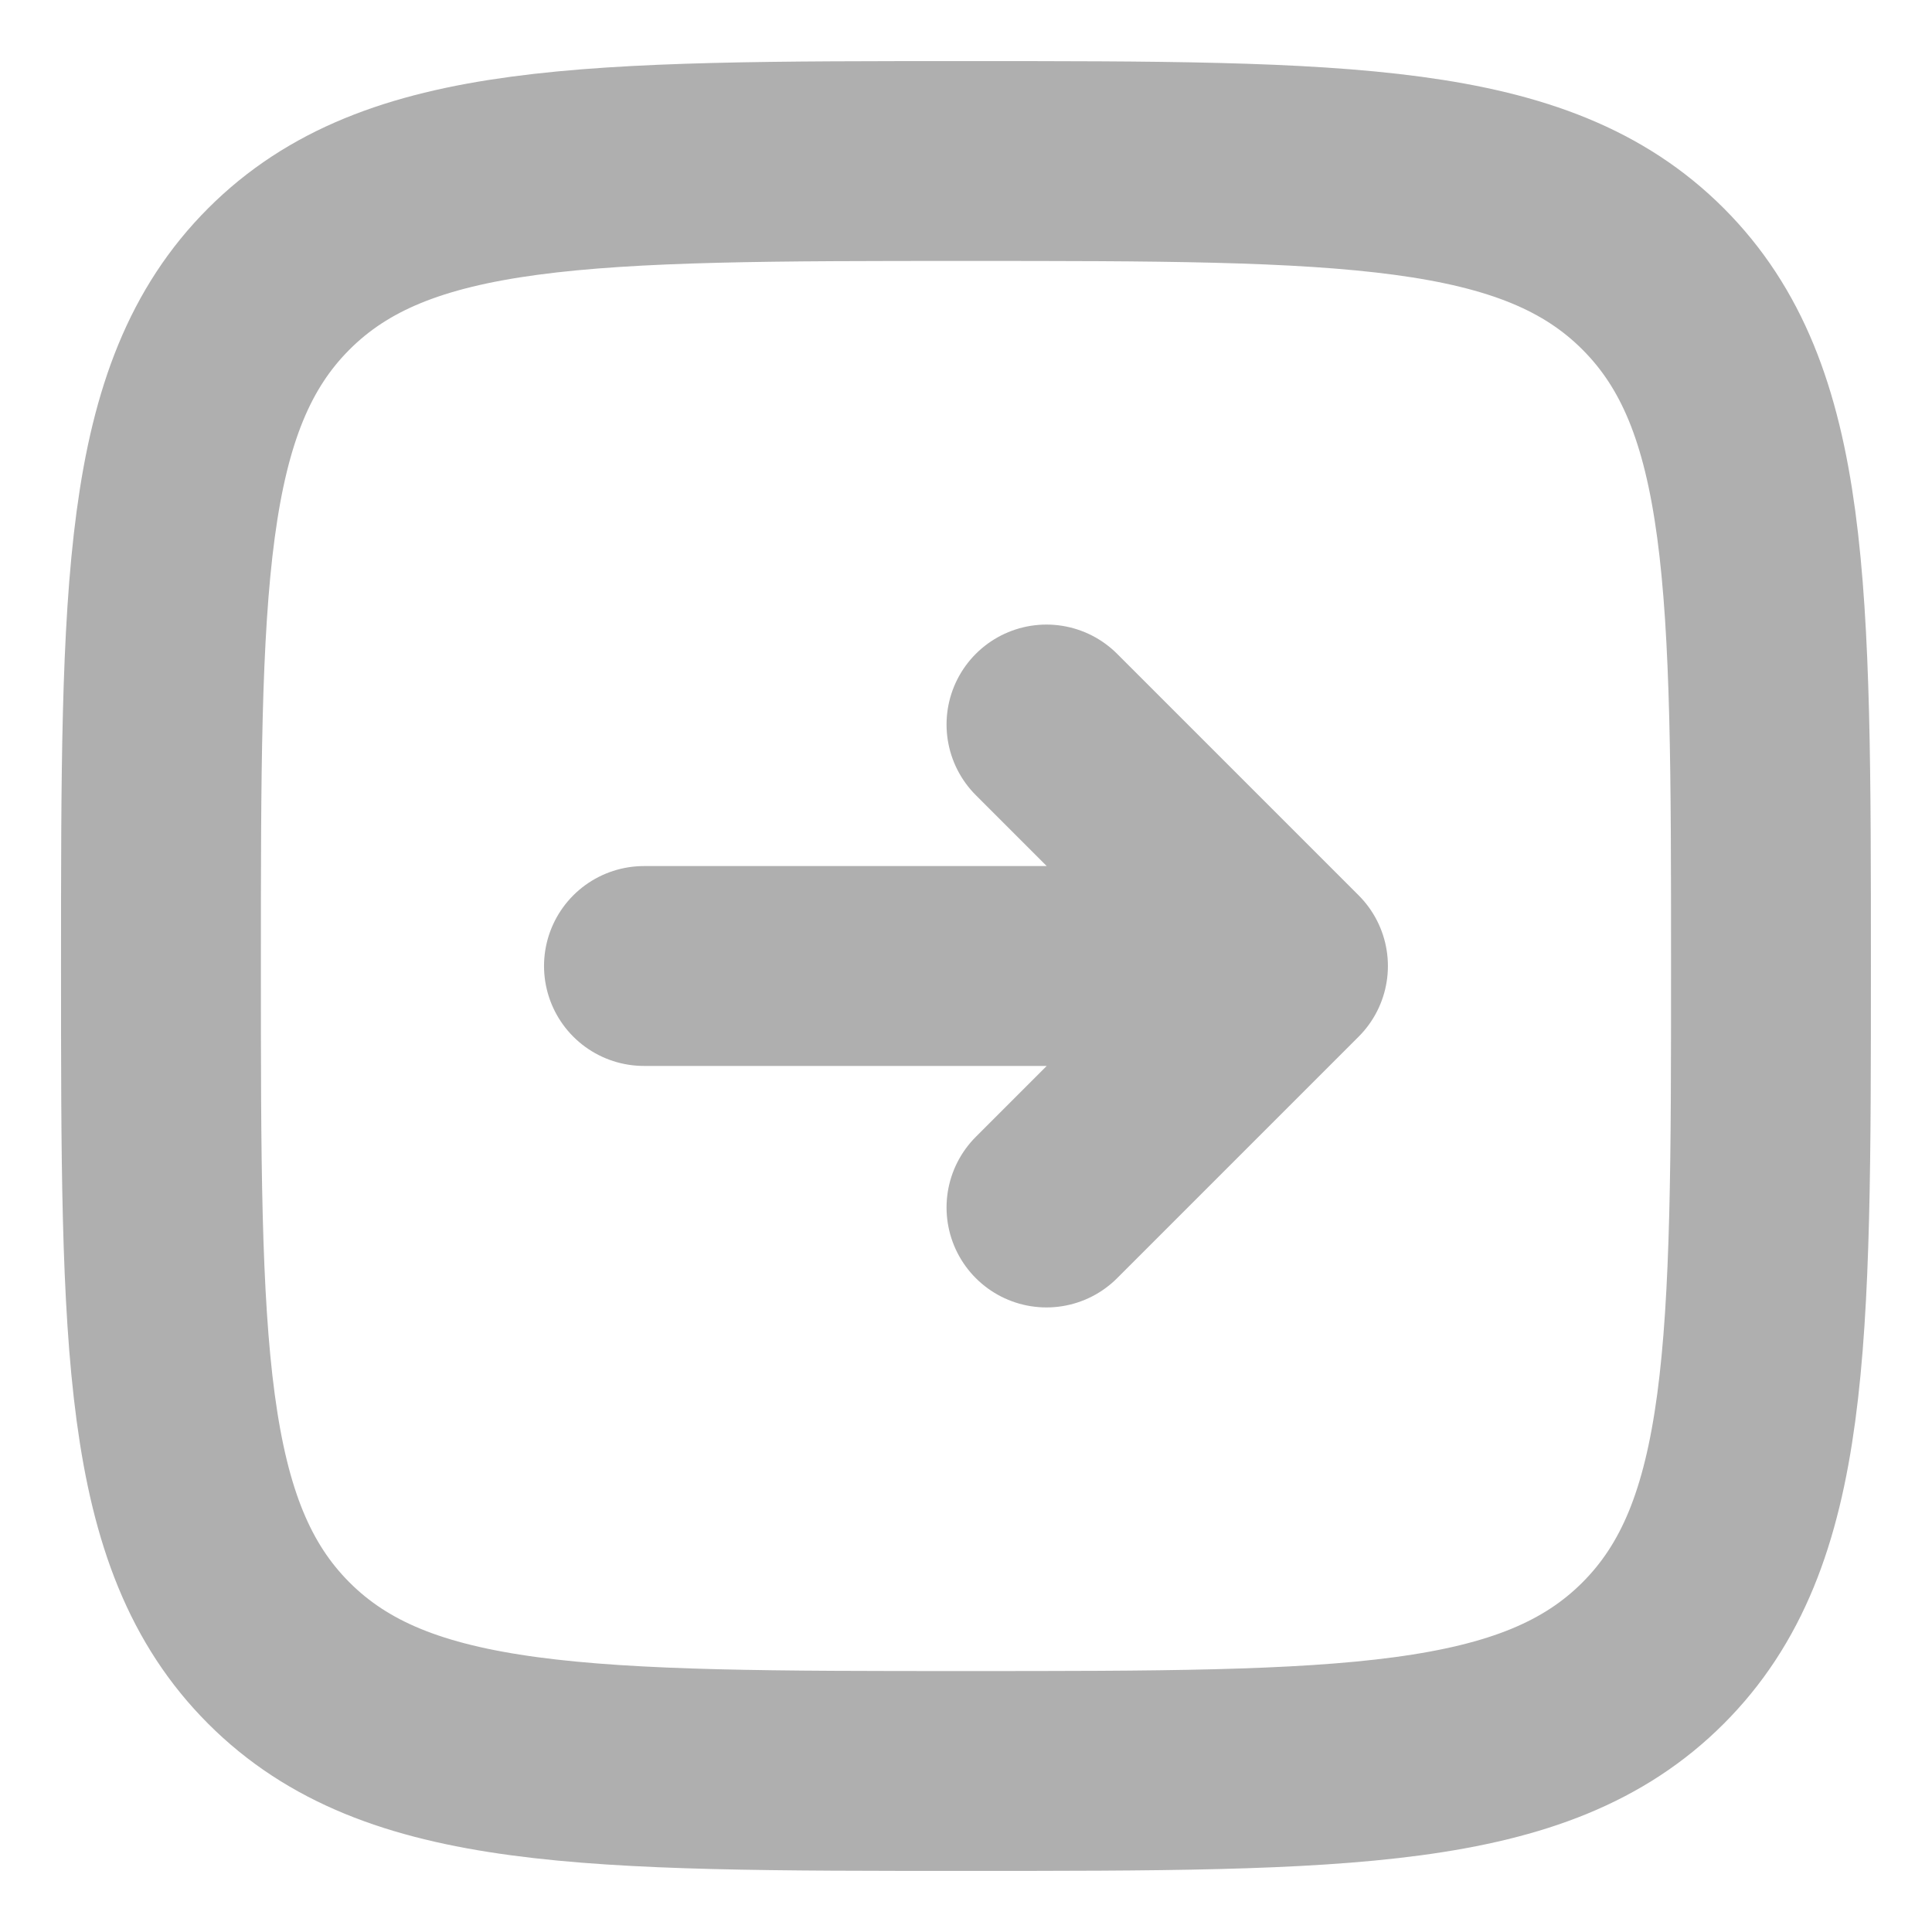 <svg width="29" height="29" viewBox="0 0 29 29" fill="none" xmlns="http://www.w3.org/2000/svg">
<g clip-path="url(#clip0_9583_7421)">
<path d="M9.666 14.5L19.333 14.5M19.333 14.5L15.708 18.125M19.333 14.5L15.708 10.875" stroke="#AFAFAF" stroke-width="3" stroke-linecap="round"/>
<path d="M14.5 2.417C20.196 2.417 23.044 2.417 24.813 4.186C26.583 5.956 26.583 8.804 26.583 14.5C26.583 20.196 26.583 23.044 24.813 24.814C23.044 26.583 20.196 26.583 14.5 26.583C8.804 26.583 5.955 26.583 4.186 24.814C2.416 23.044 2.416 20.196 2.416 14.5C2.416 8.804 2.416 5.956 4.186 4.186C5.955 2.417 8.804 2.417 14.5 2.417Z" stroke="#AFAFAF" stroke-width="3"/>
</g>
<defs>
<clipPath id="clip0_9583_7421">
<rect width="29" height="29" fill="white" transform="translate(29) rotate(90)"/>
</clipPath>
</defs>
</svg>
